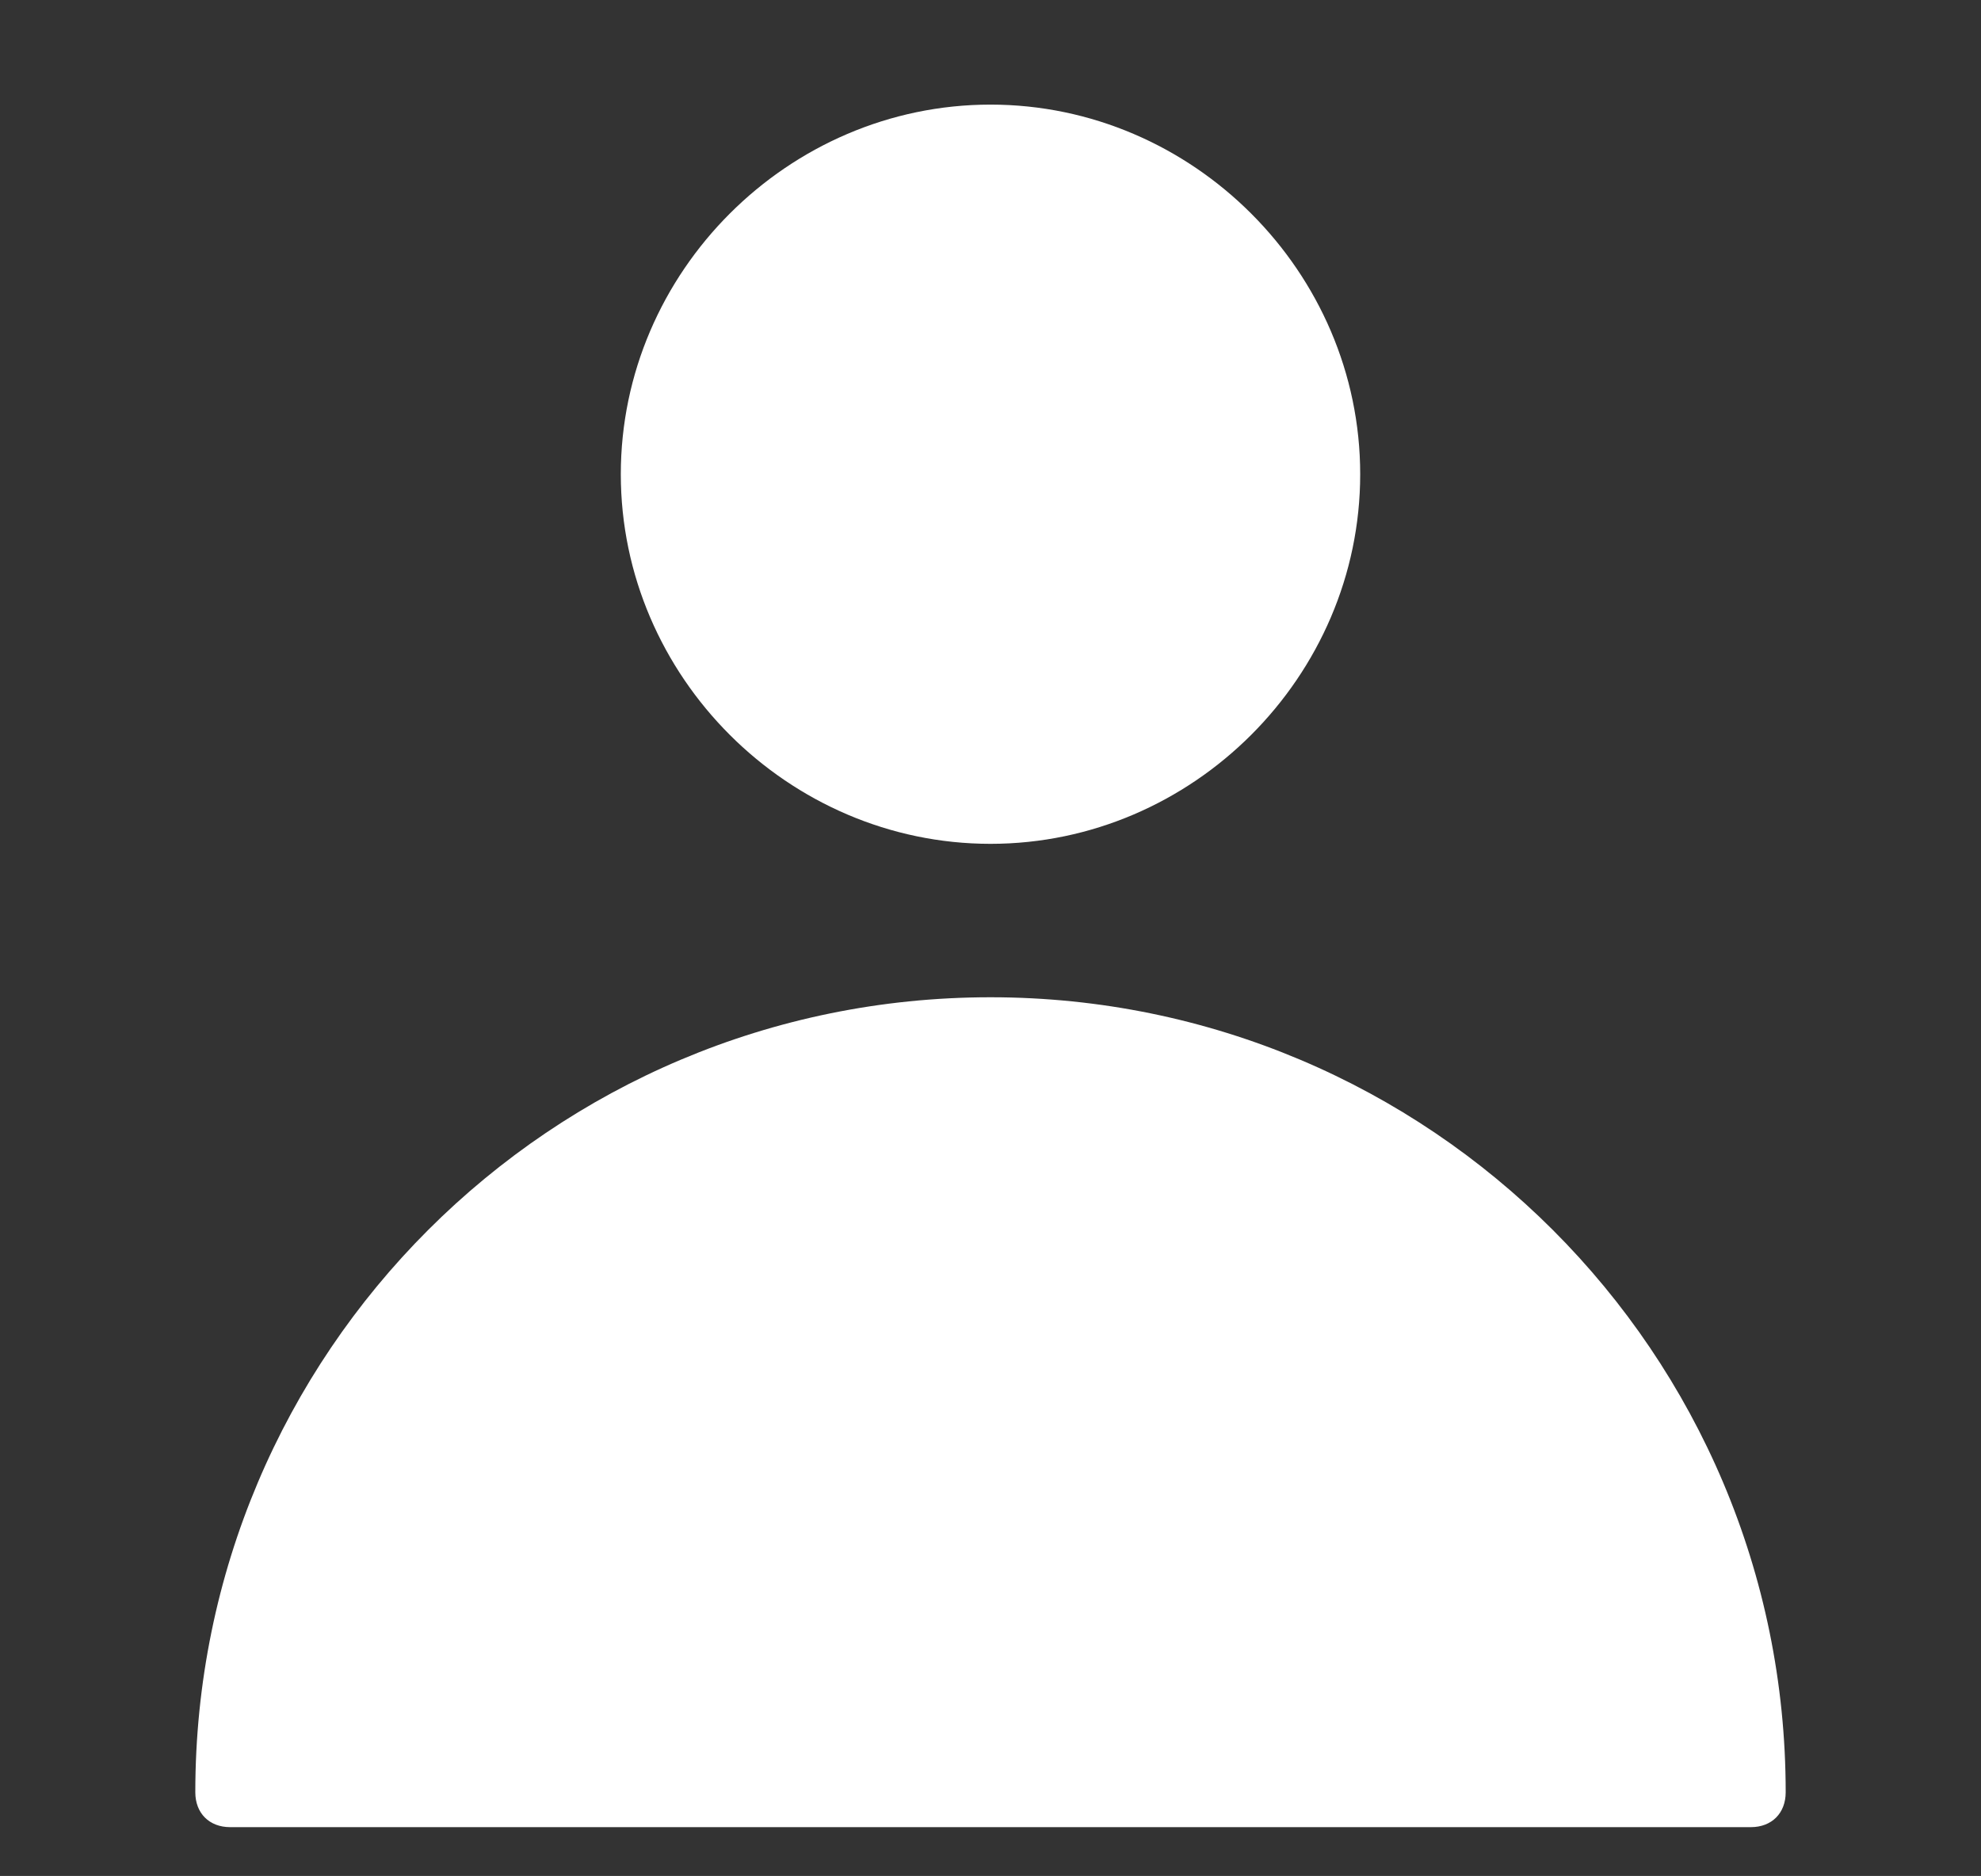 <?xml version="1.0" encoding="utf-8"?>
<!-- Generator: Adobe Illustrator 26.0.3, SVG Export Plug-In . SVG Version: 6.00 Build 0)  -->
<svg version="1.1" id="Web_OK" xmlns="http://www.w3.org/2000/svg" xmlns:xlink="http://www.w3.org/1999/xlink" x="0px" y="0px"
	 viewBox="0 0 28.4 26.9" style="enable-background:new 0 0 28.4 26.9;" xml:space="preserve">
<rect x="0" y="0" width="28.4" height="26.9" fill="#333333" stroke="none"/>
<style type="text/css">
	.st0{fill:#FFFFFF;}
</style>
<path class="st0" d="M25.1,26.2H3.3c-0.3,0-0.5-0.2-0.5-0.5c0-6.3,5.1-11.4,11.4-11.4s11.4,5.1,11.4,11.4c0,0,0,0,0,0
	C25.6,26,25.4,26.2,25.1,26.2z"/>
<path class="st0" d="M14.2,12.1c-2.9,0-5.3-2.4-5.3-5.3c0-2.9,2.4-5.3,5.3-5.3s5.3,2.4,5.3,5.3c0,0,0,0,0,0
	C19.5,9.7,17.1,12.1,14.2,12.1L14.2,12.1z"/>
</svg>
